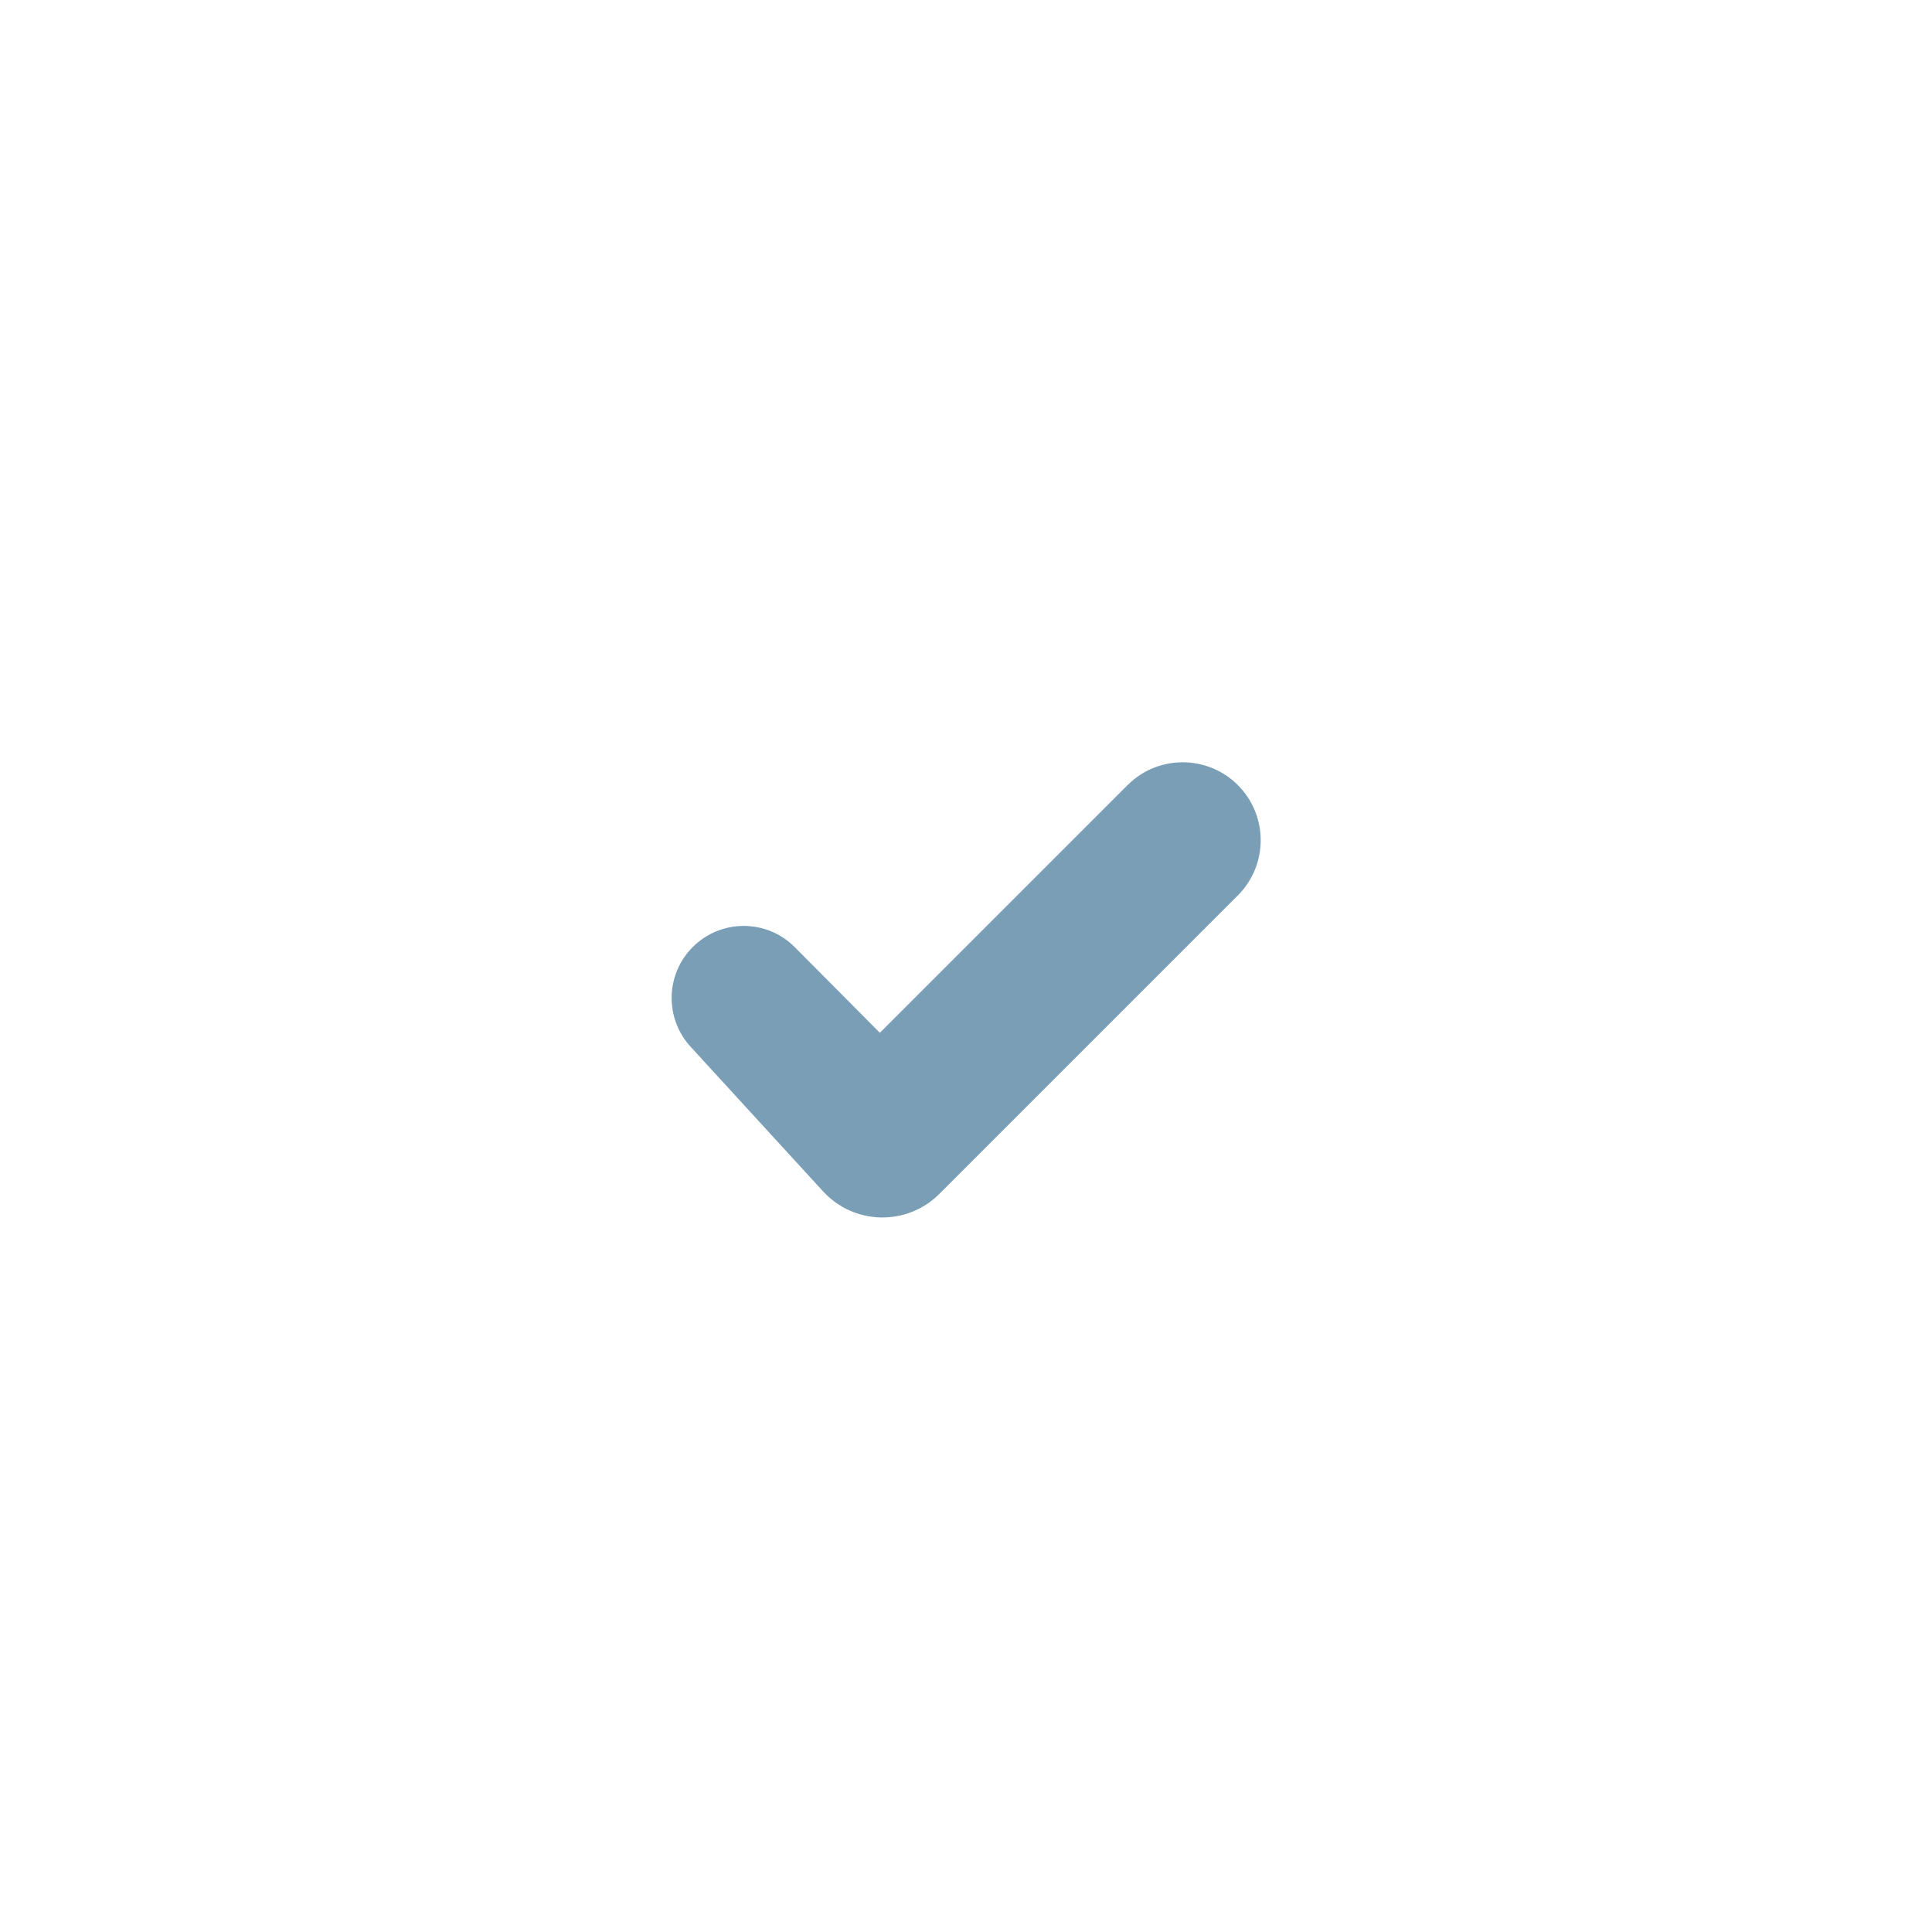 <svg width="24" height="24" viewBox="0 0 24 24" fill="none" xmlns="http://www.w3.org/2000/svg">
<path d="M8.578 13.002C8.255 12.648 8.267 12.103 8.605 11.765C8.956 11.414 9.524 11.415 9.873 11.766L10.93 12.83L14.007 9.753C14.411 9.349 15.075 9.381 15.439 9.821C15.757 10.206 15.73 10.77 15.377 11.123L11.669 14.831C11.266 15.234 10.609 15.219 10.224 14.799L8.578 13.002Z" fill="#7A9EB6"/>
</svg>
